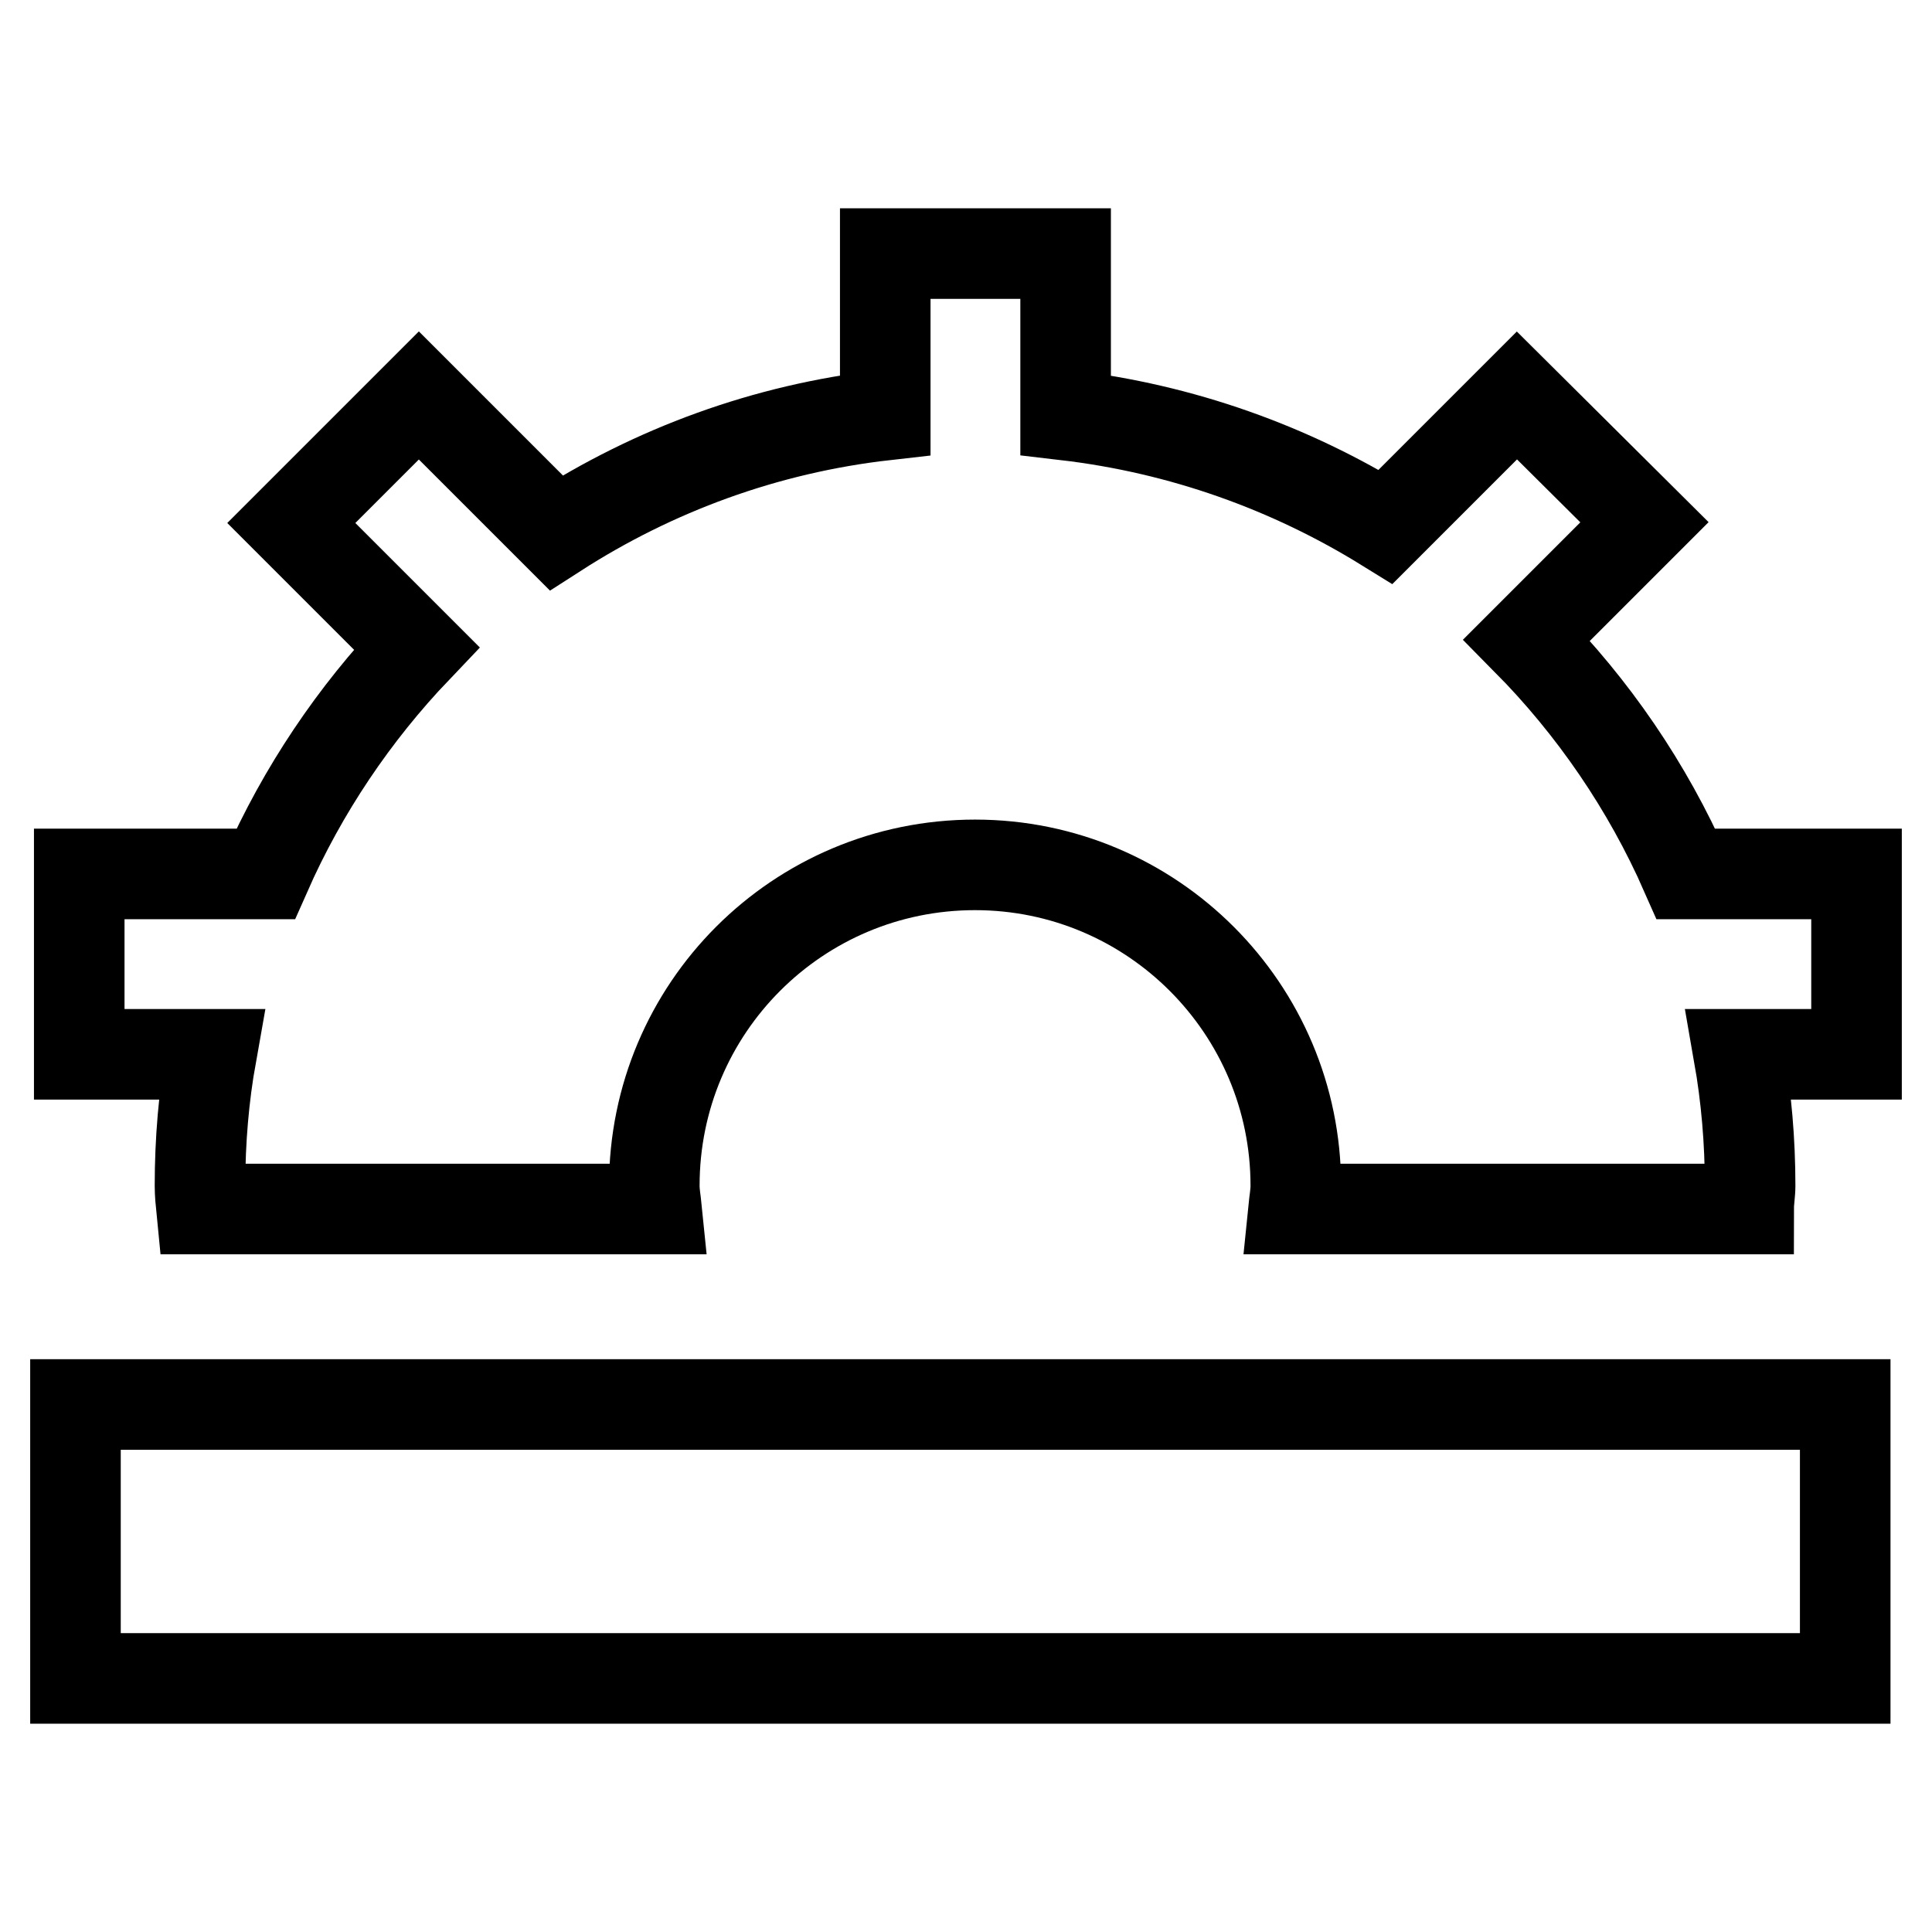<?xml version="1.0" encoding="utf-8"?>
<!-- Svg Vector Icons : http://www.onlinewebfonts.com/icon -->
<!DOCTYPE svg PUBLIC "-//W3C//DTD SVG 1.1//EN" "http://www.w3.org/Graphics/SVG/1.1/DTD/svg11.dtd">
<svg version="1.1" xmlns="http://www.w3.org/2000/svg" xmlns:xlink="http://www.w3.org/1999/xlink" x="0px" y="0px" viewBox="0 0 256 256" enable-background="new 0 0 256 256" xml:space="preserve">
<g> <path stroke-width="12" fill-opacity="0" stroke="#000000"  d="M10,186.1h234.5v36.3H10V186.1z M223.4,115.8c-5.1-11.6-12.3-22.1-21.1-31l15.6-15.6L201,52.4l-17.4,17.4 C171,62,156.6,56.8,141.2,55V33.6h-23.9V55c-15.9,1.8-30.7,7.3-43.6,15.6L55.5,52.4L38.6,69.3l16.6,16.6 c-8.3,8.7-15.1,18.8-20,29.9H10.5v23.9h17.5c-1,5.6-1.5,11.4-1.5,17.4c0,1,0.1,2.1,0.2,3.1h60.3c-0.1-1-0.3-2-0.3-3.1 c0-23.5,19-42.5,42.5-42.5s42.5,19.1,42.5,42.5c0,1.1-0.2,2.1-0.3,3.1h60.3c0-1,0.2-2.1,0.2-3.1c0-5.9-0.5-11.7-1.5-17.4H246v-23.9 H223.4z"/></g>
</svg>